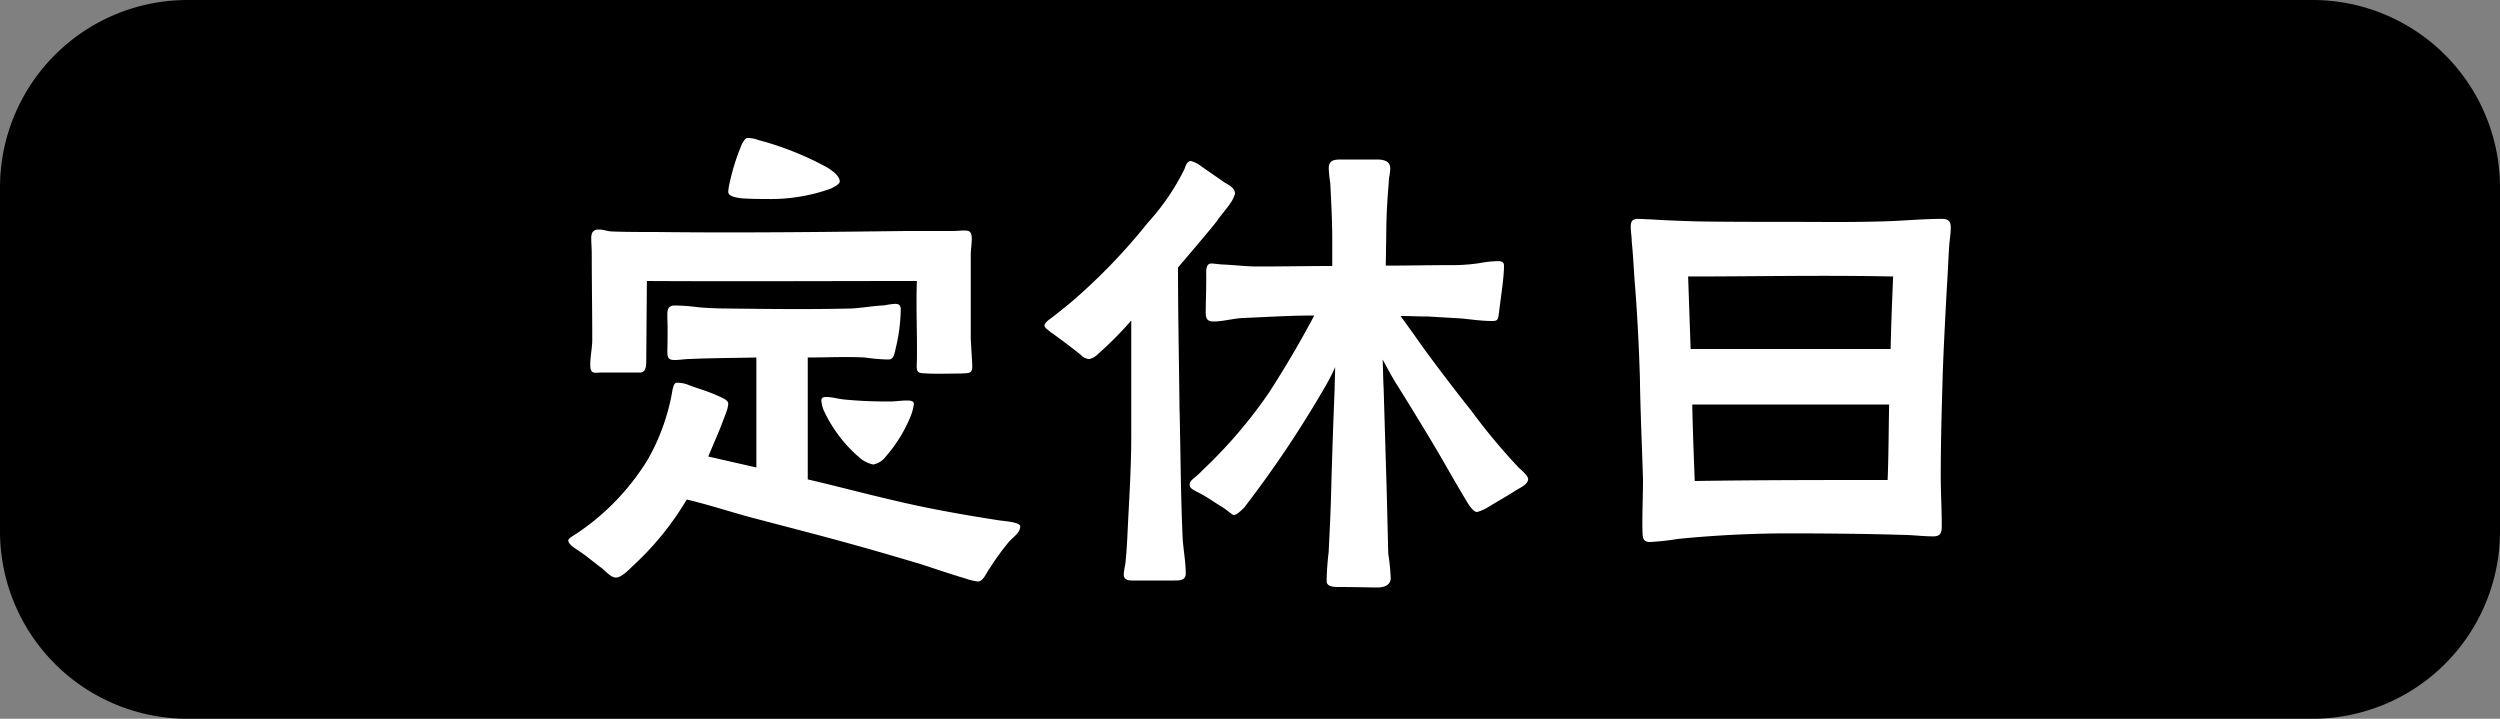 <svg xmlns="http://www.w3.org/2000/svg" width="80" height="23" viewBox="0 0 80 23">
  <rect x="0" y="0" width="80" height="23" fill="#808080" stroke="none"/>
  <g id="_共通_定休日_" data-name="【共通】「定休日」" transform="translate(-482 -1003)">
    <g id="ol">
      <path id="パス_18404" data-name="パス 18404" d="M6,0H74a6,6,0,0,1,6,6V17a6,6,0,0,1-6,6H6a6,6,0,0,1-6-6V6A6,6,0,0,1,6,0Z" transform="translate(482 1003)"/>
      <path id="パス_18403" data-name="パス 18403" d="M14.288.608c.176,0,.272-.272.368-.4a8.483,8.483,0,0,1,.624-.864c.144-.16.368-.3.368-.5,0-.144-.592-.176-.672-.192-1.136-.176-2.32-.384-3.44-.656-.9-.208-1.792-.448-2.688-.656v-3.9c.624,0,1.2-.032,1.824,0a5.961,5.961,0,0,0,.752.064c.192,0,.192-.176.272-.5a5.7,5.7,0,0,0,.128-1.088c0-.144-.048-.192-.176-.192a2.337,2.337,0,0,0-.352.048c-.368.016-.688.08-1.056.1-1.376.032-2.624.016-3.984,0-.288,0-.688-.016-.976-.048a5.78,5.78,0,0,0-.7-.048c-.256,0-.224.224-.224.432.016.352,0,.928,0,1.072,0,.208.08.24.24.24s.32-.032.48-.032c.7-.032,1.424-.032,2.128-.048v3.52L5.664-3.392,6.048-4.3l.176-.464a1.212,1.212,0,0,0,.08-.3c0-.112-.08-.16-.336-.272-.352-.16-.624-.224-.912-.336a.965.965,0,0,0-.416-.08c-.1.016-.128.288-.144.368a6.807,6.807,0,0,1-.752,2.064A7.627,7.627,0,0,1,1.616-1.04c-.24.176-.432.256-.432.336.016.128.176.224.368.352.24.16.416.32.72.544.192.176.32.3.448.288.16,0,.4-.24.528-.368A9.347,9.347,0,0,0,4.976-2.016c.736.176,1.3.368,2.064.576C9.1-.9,10.256-.608,12.288,0c.24.064,1.056.352,1.568.5A2.109,2.109,0,0,0,14.288.608ZM10.944-3.136a.667.667,0,0,0,.416-.272,4.594,4.594,0,0,0,.784-1.28,1.655,1.655,0,0,0,.1-.384c0-.112-.144-.112-.224-.112-.192,0-.368.032-.56.032-.48,0-.96-.016-1.44-.064-.192-.016-.384-.08-.576-.08-.1,0-.16.016-.16.112a.963.963,0,0,0,.1.368A4.448,4.448,0,0,0,10.5-3.36.962.962,0,0,0,10.944-3.136Zm1.744-2.912c.24.016.944,0,1.056,0,.272-.016.384.016.368-.288l-.048-.816V-9.824c0-.176.032-.352.032-.544,0-.224-.08-.256-.24-.256-.128,0-.24.016-.368.016H12c-2.672.032-5.344.064-8.016.032-.464,0-.928,0-1.376-.016-.16,0-.288-.064-.448-.064s-.24.08-.24.272c0,.176.016.336.016.512,0,.976.016,1.776.016,2.752,0,.24-.064.528-.064.784,0,.336.144.256.368.256h1.2c.16.016.224-.112.224-.336L3.7-9.008c2.9.016,5.728,0,8.64,0-.032.848.016,1.712,0,2.576C12.32-6.048,12.352-6.064,12.688-6.048ZM7.536-11.632a5.725,5.725,0,0,0,2.016-.32c.08-.032.32-.144.32-.24,0-.144-.16-.3-.4-.448a9.832,9.832,0,0,0-2.208-.88.938.938,0,0,0-.352-.064c-.08,0-.192.224-.208.288a6.587,6.587,0,0,0-.352,1.136,1.585,1.585,0,0,0-.048.3c0,.16.32.192.448.208C7.056-11.632,7.424-11.632,7.536-11.632ZM27.04.8c.224,0,.432-.048.464-.272a7.042,7.042,0,0,0-.08-.816L27.376-2.24l-.1-3.344c-.016-.24-.016-.592-.032-.912.144.256.272.512.432.768.384.608.752,1.216,1.12,1.824.384.64.752,1.312,1.152,1.968.048.08.192.32.32.32a1.381,1.381,0,0,0,.384-.176c.32-.192.736-.432.848-.512.128-.08.4-.192.4-.368,0-.112-.24-.3-.32-.384A19.436,19.436,0,0,1,30.1-4.832c-.544-.688-1.072-1.376-1.584-2.08-.224-.32-.464-.656-.7-.976.3,0,.592.016.88.016l1.088.064c.3.032.656.08.96.08.208,0,.192-.064.224-.272.048-.432.16-1.088.16-1.5,0-.128-.1-.144-.192-.144a3.53,3.53,0,0,0-.592.064,5.762,5.762,0,0,1-.9.064c-.7,0-1.392.016-2.1.016l.016-.96c0-.592.032-1.12.08-1.7,0-.16.048-.3.048-.448,0-.256-.24-.288-.432-.288H25.968c-.256,0-.448,0-.448.288a4.131,4.131,0,0,0,.048.464c.032.64.064,1.2.064,1.84v.816c-.8,0-1.6.016-2.384.016-.4,0-.72-.048-1.12-.064-.064,0-.288-.032-.368-.032-.192,0-.16.288-.16.432,0,.416-.016.864-.016,1.008,0,.208-.032.416.24.416.32,0,.64-.1.96-.112.752-.032,1.5-.08,2.272-.08-.432.816-.9,1.616-1.456,2.48a15.349,15.349,0,0,1-2.128,2.48c-.256.272-.4.3-.4.448-.016.128.128.176.336.288.24.128.416.256.672.416.192.112.352.272.4.272.1,0,.272-.176.336-.24a35.213,35.213,0,0,0,2.608-3.9c.128-.224.224-.416.3-.592,0,.256-.016.512-.016.7-.048,1.216-.08,2.1-.112,3.312-.016.64-.048,1.28-.08,1.92a8.734,8.734,0,0,0-.064.912c0,.208.288.192.448.192C26.3.784,26.928.8,27.04.8ZM19.216.576H20.56c.192,0,.384,0,.384-.224,0-.384-.08-.768-.1-1.152-.064-1.392-.064-2.784-.1-4.16-.016-1.488-.048-2.992-.048-4.48.64-.752,1.184-1.392,1.28-1.536.064-.1.272-.336.4-.528a.943.943,0,0,0,.144-.3c0-.192-.224-.288-.352-.368-.064-.048-.432-.3-.72-.5a.935.935,0,0,0-.336-.176c-.128,0-.176.16-.208.256a7.368,7.368,0,0,1-1.168,1.712,18.861,18.861,0,0,1-2.416,2.512c-.208.176-.432.352-.656.528-.064.048-.24.16-.24.256,0,.08.144.16.192.208.336.24.656.48.976.736a.366.366,0,0,0,.272.128.553.553,0,0,0,.272-.16A11.259,11.259,0,0,0,19.2-7.744v3.712c0,1.088-.08,2.192-.128,3.28-.016.272-.032.544-.064.816a2.209,2.209,0,0,0-.048.32C18.96.544,19.088.576,19.216.576ZM35.808-.656a8.513,8.513,0,0,0,.9-.1,36.285,36.285,0,0,1,3.648-.176c1.008,0,2.592.016,3.5.048.336,0,.672.048,1.008.048.24,0,.272-.128.272-.32,0-.544-.032-1.088-.032-1.632,0-1.088.032-2.176.064-3.264.032-.9.08-1.792.128-2.688.032-.464.048-.944.08-1.424.016-.176.048-.368.048-.544,0-.224-.08-.288-.288-.288-.624,0-1.248.064-1.872.08-1.136.032-1.84.016-2.976.016-.864,0-2.144,0-3.008-.016-.5-.016-.976-.032-1.456-.064-.144,0-.272-.016-.4-.016-.192,0-.24.08-.24.256,0,.16.032.32.032.48.048.448.064.9.1,1.344.08.992.128,1.984.16,2.976.016,1.088.064,2.128.1,3.28,0,.56-.032,1.232-.016,1.68C35.568-.768,35.584-.656,35.808-.656Zm1.424-1.952c-.032-.816-.064-1.632-.08-2.448h6.3c-.016.8-.016,1.616-.048,2.416C41.328-2.64,39.3-2.64,37.232-2.608ZM37.1-6.832l-.08-2.32c2.192,0,4.3-.048,6.56,0-.032.768-.064,1.552-.08,2.32Z" transform="translate(499 1021)" fill="#fff"/>
    </g>
  </g>
</svg>
